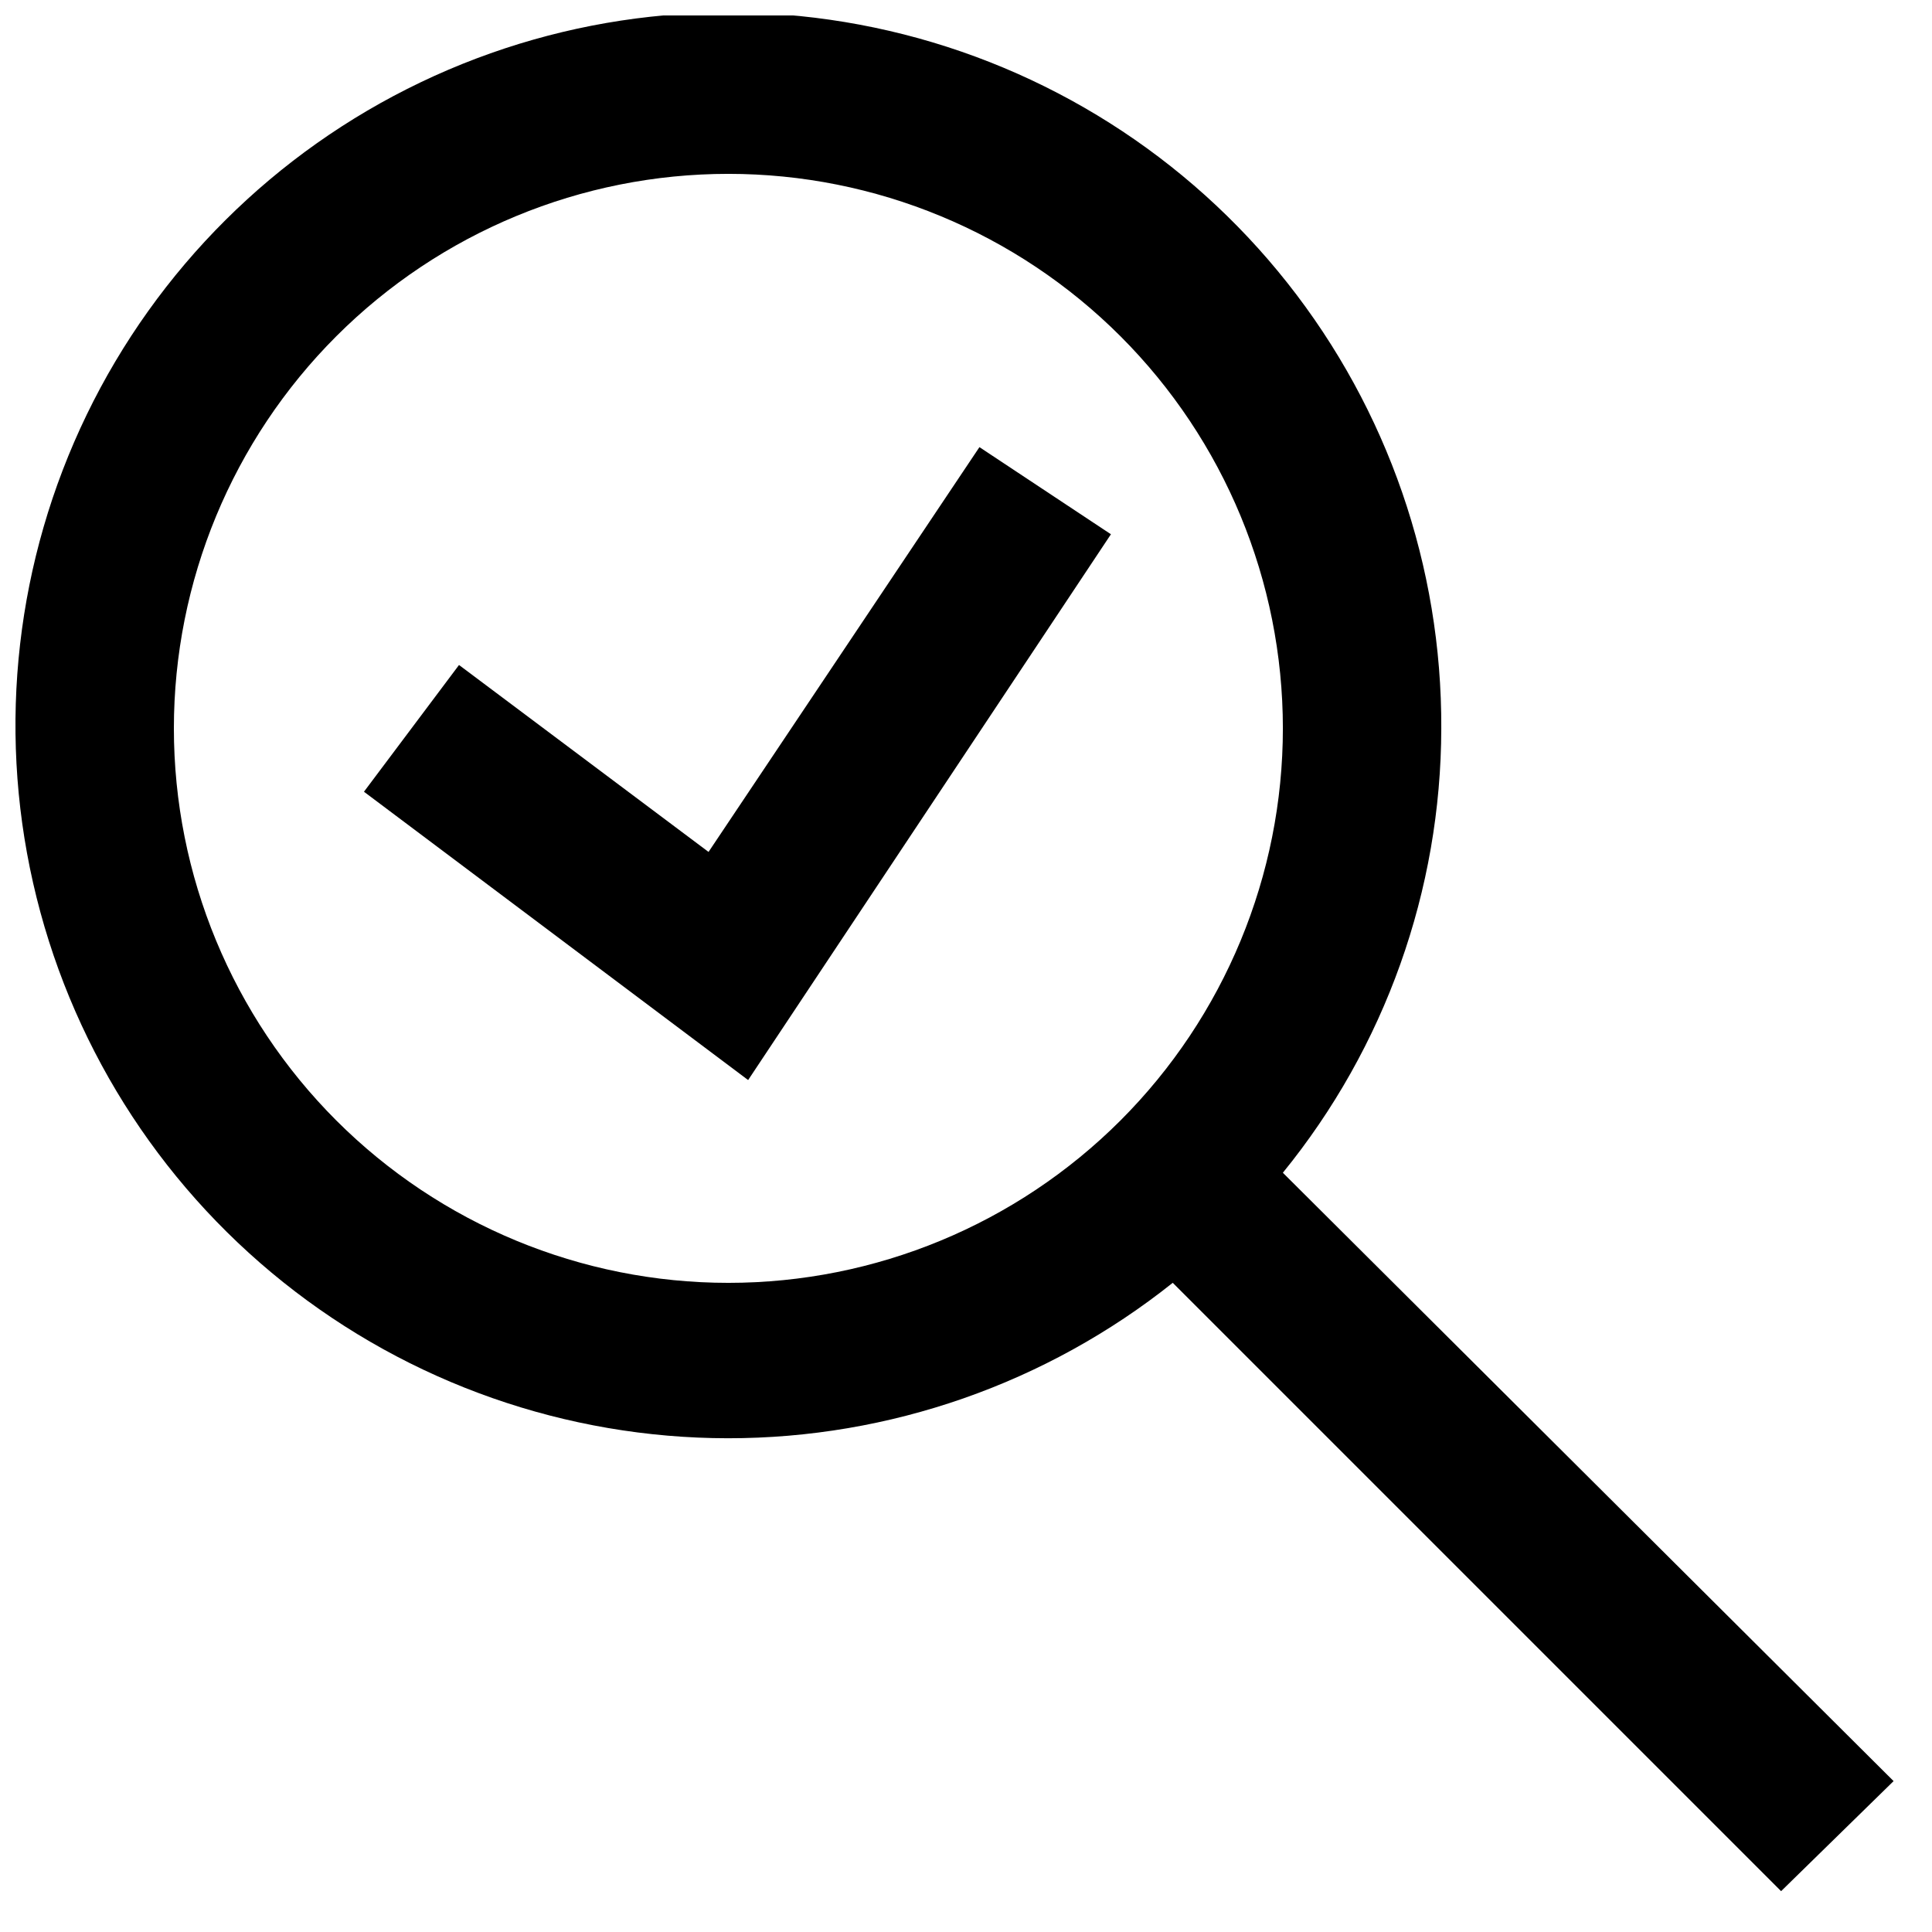 <?xml version="1.0" encoding="UTF-8"?>
<!-- Uploaded to: ICON Repo, www.svgrepo.com, Generator: ICON Repo Mixer Tools -->
<svg width="800px" height="800px" version="1.1" viewBox="144 144 512 512" xmlns="http://www.w3.org/2000/svg">
 <defs>
  <clipPath id="a">
   <path d="m148.09 148.09h497.91v497.91h-497.91z"/>
  </clipPath>
 </defs>
 <g clip-path="url(#a)">
  <path d="m645.82 616.01-161.85-161.22c27.09-33.277 41.914-74.859 41.984-117.77 0.18-42.832-14.199-84.457-40.781-118.04-26.582-33.586-63.789-57.141-105.52-66.805-41.727-9.664-85.5-4.863-124.14 13.617s-69.855 49.543-88.527 88.09c-18.668 38.551-23.684 82.301-14.223 124.07 9.461 41.777 32.832 79.098 66.289 105.84 33.457 26.746 75.008 41.328 117.84 41.359s84.402-14.496 117.9-41.195l161.22 161.22zm-308.79-132.04c-38.973 0-76.348-15.48-103.91-43.035-27.559-27.559-43.039-64.934-43.039-103.91 0-38.973 15.48-76.348 43.039-103.91 27.559-27.559 64.934-43.039 103.91-43.039 38.973 0 76.348 15.48 103.91 43.039 27.555 27.559 43.035 64.934 43.035 103.91 0 38.973-15.48 76.348-43.035 103.91-27.559 27.555-64.934 43.035-103.91 43.035z"/>
 </g>
 <path d="m331.77 369.77-66.125-49.539-25.191 33.586 101.81 76.41 96.145-144.64-34.848-23.09z"/>
</svg>